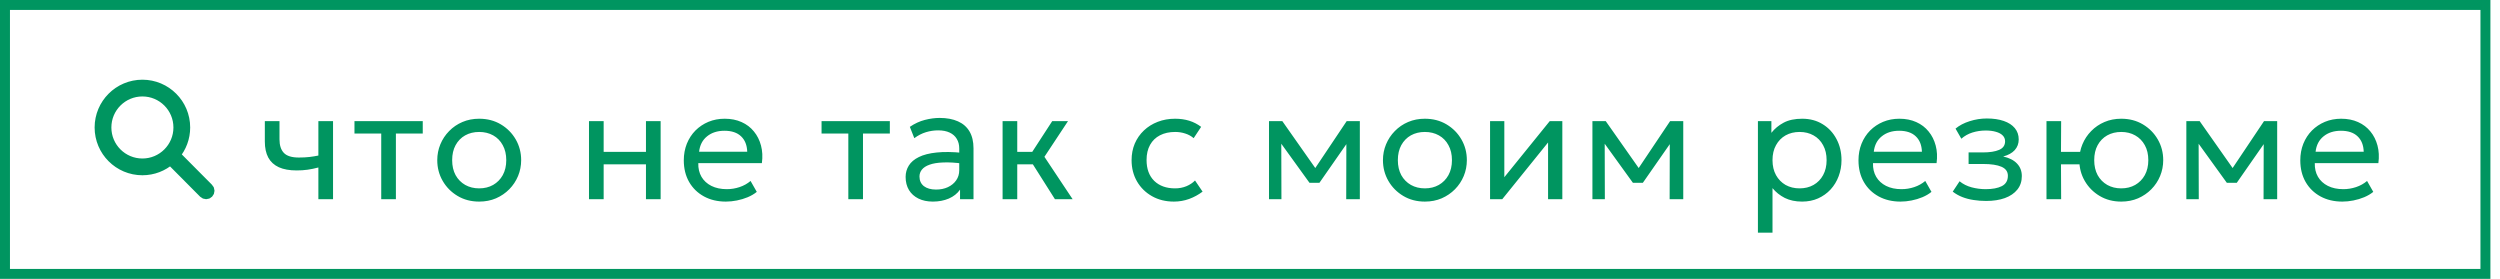 <?xml version="1.0" encoding="UTF-8"?> <svg xmlns="http://www.w3.org/2000/svg" width="251" height="28" viewBox="0 0 251 28" fill="none"><rect x="0.5" y="0.5" width="249.037" height="27" stroke="#009560"></rect><path d="M20.936 18.912L17.596 15.551C18.218 14.806 18.594 13.846 18.594 12.799C18.594 10.426 16.67 8.502 14.297 8.502C11.924 8.502 10 10.426 10 12.799C10 15.172 11.924 17.096 14.297 17.096C15.375 17.096 16.36 16.698 17.114 16.041L20.45 19.398C20.584 19.532 20.802 19.532 20.936 19.398C21.07 19.264 21.07 19.046 20.936 18.912ZM14.297 16.414C12.3 16.414 10.682 14.795 10.682 12.799C10.682 10.802 12.3 9.184 14.297 9.184C16.293 9.184 17.912 10.802 17.912 12.799C17.912 14.795 16.293 16.414 14.297 16.414Z" fill="#009560" stroke="#009560"></path><path d="M31.965 20V16.816C31.581 16.917 31.218 16.992 30.877 17.04C30.535 17.088 30.173 17.112 29.789 17.112C29.069 17.112 28.471 17.005 27.997 16.792C27.522 16.573 27.167 16.248 26.933 15.816C26.703 15.384 26.589 14.848 26.589 14.208V12.16H28.061V13.992C28.061 14.589 28.207 15.043 28.501 15.352C28.794 15.661 29.295 15.816 30.005 15.816C30.41 15.816 30.767 15.797 31.077 15.76C31.386 15.723 31.682 15.675 31.965 15.616V12.16H33.437V20H31.965ZM38.276 20V13.408H35.589V12.16H42.444V13.408H39.748V20H38.276ZM48.109 20.24C47.298 20.24 46.575 20.051 45.941 19.672C45.306 19.293 44.807 18.789 44.445 18.16C44.082 17.531 43.901 16.837 43.901 16.08C43.901 15.52 44.005 14.989 44.213 14.488C44.421 13.987 44.714 13.544 45.093 13.16C45.471 12.771 45.917 12.467 46.429 12.248C46.941 12.029 47.501 11.92 48.109 11.92C48.925 11.92 49.65 12.109 50.285 12.488C50.919 12.867 51.418 13.371 51.781 14C52.143 14.629 52.325 15.323 52.325 16.08C52.325 16.64 52.221 17.171 52.013 17.672C51.805 18.173 51.511 18.616 51.133 19C50.754 19.384 50.309 19.688 49.797 19.912C49.285 20.131 48.722 20.24 48.109 20.24ZM48.109 18.912C48.637 18.912 49.103 18.797 49.509 18.568C49.919 18.333 50.242 18.005 50.477 17.584C50.711 17.157 50.829 16.656 50.829 16.08C50.829 15.499 50.711 14.997 50.477 14.576C50.247 14.149 49.927 13.821 49.517 13.592C49.106 13.363 48.637 13.248 48.109 13.248C47.581 13.248 47.111 13.363 46.701 13.592C46.295 13.821 45.975 14.149 45.741 14.576C45.511 14.997 45.397 15.499 45.397 16.08C45.397 16.656 45.511 17.157 45.741 17.584C45.975 18.005 46.298 18.333 46.709 18.568C47.119 18.797 47.586 18.912 48.109 18.912ZM59.135 20V12.16H60.607V15.248H64.855V12.16H66.327V20H64.855V16.496H60.607V20H59.135ZM72.877 20.24C72.045 20.24 71.312 20.067 70.677 19.72C70.043 19.373 69.547 18.891 69.189 18.272C68.832 17.648 68.653 16.923 68.653 16.096C68.653 15.499 68.755 14.944 68.957 14.432C69.165 13.92 69.453 13.477 69.821 13.104C70.195 12.731 70.629 12.44 71.125 12.232C71.627 12.024 72.171 11.92 72.757 11.92C73.392 11.92 73.957 12.032 74.453 12.256C74.955 12.48 75.368 12.795 75.693 13.2C76.024 13.6 76.261 14.072 76.405 14.616C76.549 15.155 76.579 15.741 76.493 16.376H70.109C70.093 16.899 70.2 17.357 70.429 17.752C70.659 18.141 70.989 18.445 71.421 18.664C71.859 18.883 72.376 18.992 72.973 18.992C73.411 18.992 73.837 18.923 74.253 18.784C74.669 18.645 75.037 18.44 75.357 18.168L75.981 19.264C75.725 19.472 75.421 19.651 75.069 19.8C74.723 19.944 74.36 20.053 73.981 20.128C73.603 20.203 73.235 20.24 72.877 20.24ZM70.189 15.232H75.021C75 14.571 74.795 14.056 74.405 13.688C74.016 13.315 73.459 13.128 72.733 13.128C72.029 13.128 71.448 13.315 70.989 13.688C70.531 14.056 70.264 14.571 70.189 15.232ZM85.172 20V13.408H82.484V12.16H89.34V13.408H86.644V20H85.172ZM93.66 20.24C93.106 20.24 92.623 20.139 92.212 19.936C91.802 19.733 91.484 19.448 91.26 19.08C91.036 18.707 90.924 18.267 90.924 17.76C90.924 17.344 91.031 16.965 91.244 16.624C91.458 16.277 91.794 15.992 92.252 15.768C92.711 15.539 93.306 15.387 94.036 15.312C94.767 15.232 95.65 15.245 96.684 15.352L96.724 16.432C95.924 16.325 95.244 16.285 94.684 16.312C94.124 16.333 93.671 16.408 93.324 16.536C92.978 16.659 92.722 16.824 92.556 17.032C92.396 17.235 92.316 17.464 92.316 17.72C92.316 18.131 92.463 18.453 92.756 18.688C93.055 18.917 93.463 19.032 93.98 19.032C94.423 19.032 94.818 18.952 95.164 18.792C95.516 18.627 95.794 18.4 95.996 18.112C96.204 17.819 96.308 17.48 96.308 17.096V14.904C96.308 14.536 96.226 14.216 96.06 13.944C95.9 13.672 95.663 13.461 95.348 13.312C95.034 13.163 94.647 13.088 94.188 13.088C93.778 13.088 93.37 13.149 92.964 13.272C92.559 13.395 92.17 13.595 91.796 13.872L91.348 12.736C91.834 12.405 92.335 12.173 92.852 12.04C93.37 11.907 93.866 11.84 94.34 11.84C95.06 11.84 95.674 11.955 96.18 12.184C96.687 12.408 97.074 12.747 97.34 13.2C97.607 13.653 97.74 14.219 97.74 14.896V20H96.388V19.04C96.116 19.429 95.74 19.728 95.26 19.936C94.78 20.139 94.247 20.24 93.66 20.24ZM105.916 20L103.268 15.816L105.644 12.16H107.228L104.86 15.744L107.692 20H105.916ZM100.66 20V12.16H102.132V15.248H104.476V16.496H102.132V20H100.66ZM117.859 20.24C117.033 20.24 116.299 20.059 115.659 19.696C115.019 19.333 114.518 18.84 114.155 18.216C113.793 17.587 113.611 16.875 113.611 16.08C113.611 15.477 113.718 14.923 113.931 14.416C114.15 13.909 114.457 13.469 114.851 13.096C115.246 12.723 115.707 12.435 116.235 12.232C116.769 12.024 117.35 11.92 117.979 11.92C118.491 11.92 118.963 11.987 119.395 12.12C119.827 12.253 120.227 12.459 120.595 12.736L119.843 13.872C119.603 13.664 119.323 13.509 119.003 13.408C118.683 13.301 118.345 13.248 117.987 13.248C117.401 13.248 116.891 13.36 116.459 13.584C116.033 13.803 115.702 14.123 115.467 14.544C115.233 14.965 115.115 15.472 115.115 16.064C115.115 16.955 115.371 17.653 115.883 18.16C116.401 18.661 117.099 18.912 117.979 18.912C118.385 18.912 118.763 18.84 119.115 18.696C119.467 18.547 119.755 18.355 119.979 18.12L120.739 19.24C120.329 19.549 119.878 19.795 119.387 19.976C118.897 20.152 118.387 20.24 117.859 20.24ZM127.408 20V12.16H128.696H128.744L132.376 17.328L131.736 17.344L135.208 12.16H136.528V20H135.16L135.176 13.96L135.448 14.08L132.472 18.352H131.472L128.376 14.064L128.64 13.944L128.656 20H127.408ZM143.056 20.24C142.246 20.24 141.523 20.051 140.888 19.672C140.254 19.293 139.755 18.789 139.392 18.16C139.03 17.531 138.848 16.837 138.848 16.08C138.848 15.52 138.952 14.989 139.16 14.488C139.368 13.987 139.662 13.544 140.04 13.16C140.419 12.771 140.864 12.467 141.376 12.248C141.888 12.029 142.448 11.92 143.056 11.92C143.872 11.92 144.598 12.109 145.232 12.488C145.867 12.867 146.366 13.371 146.728 14C147.091 14.629 147.272 15.323 147.272 16.08C147.272 16.64 147.168 17.171 146.96 17.672C146.752 18.173 146.459 18.616 146.08 19C145.702 19.384 145.256 19.688 144.744 19.912C144.232 20.131 143.67 20.24 143.056 20.24ZM143.056 18.912C143.584 18.912 144.051 18.797 144.456 18.568C144.867 18.333 145.19 18.005 145.424 17.584C145.659 17.157 145.776 16.656 145.776 16.08C145.776 15.499 145.659 14.997 145.424 14.576C145.195 14.149 144.875 13.821 144.464 13.592C144.054 13.363 143.584 13.248 143.056 13.248C142.528 13.248 142.059 13.363 141.648 13.592C141.243 13.821 140.923 14.149 140.688 14.576C140.459 14.997 140.344 15.499 140.344 16.08C140.344 16.656 140.459 17.157 140.688 17.584C140.923 18.005 141.246 18.333 141.656 18.568C142.067 18.797 142.534 18.912 143.056 18.912ZM149.602 20V12.16H151.034V17.792L155.594 12.16H156.858V20H155.426V14.304L150.826 20H149.602ZM159.879 20V12.16H161.167H161.215L164.847 17.328L164.207 17.344L167.679 12.16H168.999V20H167.631L167.647 13.96L167.919 14.08L164.943 18.352H163.943L160.847 14.064L161.111 13.944L161.127 20H159.879ZM176.495 23.36V12.16H177.847V13.336C178.173 12.92 178.581 12.581 179.071 12.32C179.567 12.053 180.191 11.92 180.943 11.92C181.722 11.92 182.407 12.104 182.999 12.472C183.591 12.835 184.053 13.331 184.383 13.96C184.719 14.589 184.887 15.296 184.887 16.08C184.887 16.651 184.791 17.189 184.599 17.696C184.413 18.197 184.143 18.64 183.791 19.024C183.439 19.403 183.021 19.701 182.535 19.92C182.055 20.133 181.519 20.24 180.927 20.24C180.266 20.24 179.687 20.117 179.191 19.872C178.701 19.621 178.29 19.293 177.959 18.888V23.36H176.495ZM180.679 18.912C181.207 18.912 181.674 18.797 182.079 18.568C182.49 18.333 182.81 18.005 183.039 17.584C183.274 17.157 183.391 16.656 183.391 16.08C183.391 15.499 183.274 14.997 183.039 14.576C182.81 14.149 182.49 13.821 182.079 13.592C181.674 13.363 181.207 13.248 180.679 13.248C180.151 13.248 179.682 13.363 179.271 13.592C178.866 13.821 178.546 14.149 178.311 14.576C178.077 14.997 177.959 15.499 177.959 16.08C177.959 16.656 178.077 17.157 178.311 17.584C178.546 18.005 178.866 18.333 179.271 18.568C179.682 18.797 180.151 18.912 180.679 18.912ZM190.816 20.24C189.984 20.24 189.251 20.067 188.616 19.72C187.981 19.373 187.485 18.891 187.128 18.272C186.771 17.648 186.592 16.923 186.592 16.096C186.592 15.499 186.693 14.944 186.896 14.432C187.104 13.92 187.392 13.477 187.76 13.104C188.133 12.731 188.568 12.44 189.064 12.232C189.565 12.024 190.109 11.92 190.696 11.92C191.331 11.92 191.896 12.032 192.392 12.256C192.893 12.48 193.307 12.795 193.632 13.2C193.963 13.6 194.2 14.072 194.344 14.616C194.488 15.155 194.517 15.741 194.432 16.376H188.048C188.032 16.899 188.139 17.357 188.368 17.752C188.597 18.141 188.928 18.445 189.36 18.664C189.797 18.883 190.315 18.992 190.912 18.992C191.349 18.992 191.776 18.923 192.192 18.784C192.608 18.645 192.976 18.44 193.296 18.168L193.92 19.264C193.664 19.472 193.36 19.651 193.008 19.8C192.661 19.944 192.299 20.053 191.92 20.128C191.541 20.203 191.173 20.24 190.816 20.24ZM188.128 15.232H192.96C192.939 14.571 192.733 14.056 192.344 13.688C191.955 13.315 191.397 13.128 190.672 13.128C189.968 13.128 189.387 13.315 188.928 13.688C188.469 14.056 188.203 14.571 188.128 15.232ZM199.407 20.176C198.97 20.176 198.551 20.144 198.151 20.08C197.751 20.021 197.372 19.923 197.015 19.784C196.663 19.645 196.343 19.464 196.055 19.24L196.743 18.2C197.09 18.483 197.492 18.685 197.951 18.808C198.415 18.931 198.884 18.992 199.359 18.992C200.042 18.992 200.583 18.891 200.983 18.688C201.388 18.48 201.591 18.133 201.591 17.648C201.591 17.232 201.378 16.931 200.951 16.744C200.524 16.557 199.906 16.464 199.095 16.464H197.647V15.304H199.063C199.767 15.304 200.316 15.219 200.711 15.048C201.111 14.877 201.311 14.589 201.311 14.184C201.311 13.949 201.228 13.752 201.063 13.592C200.903 13.432 200.676 13.312 200.383 13.232C200.095 13.147 199.756 13.104 199.367 13.104C198.903 13.104 198.458 13.171 198.031 13.304C197.61 13.437 197.239 13.645 196.919 13.928L196.335 12.912C196.719 12.592 197.191 12.344 197.751 12.168C198.316 11.987 198.892 11.896 199.479 11.896C200.135 11.896 200.7 11.979 201.175 12.144C201.655 12.309 202.026 12.549 202.287 12.864C202.548 13.179 202.679 13.557 202.679 14C202.679 14.416 202.546 14.773 202.279 15.072C202.012 15.365 201.626 15.579 201.119 15.712C201.727 15.845 202.191 16.083 202.511 16.424C202.831 16.76 202.991 17.179 202.991 17.68C202.991 18.208 202.842 18.659 202.543 19.032C202.244 19.405 201.826 19.691 201.287 19.888C200.754 20.08 200.127 20.176 199.407 20.176ZM205.467 20V12.16H206.939L206.923 15.248H209.627V16.496H206.923L206.939 20H205.467ZM212.971 20.24C212.16 20.24 211.437 20.051 210.803 19.672C210.168 19.293 209.669 18.789 209.307 18.16C208.944 17.531 208.763 16.837 208.763 16.08C208.763 15.52 208.867 14.989 209.075 14.488C209.283 13.987 209.576 13.544 209.955 13.16C210.333 12.771 210.779 12.467 211.291 12.248C211.803 12.029 212.363 11.92 212.971 11.92C213.787 11.92 214.512 12.109 215.147 12.488C215.781 12.867 216.28 13.371 216.643 14C217.005 14.629 217.187 15.323 217.187 16.08C217.187 16.64 217.083 17.171 216.875 17.672C216.667 18.173 216.373 18.616 215.995 19C215.616 19.384 215.171 19.688 214.659 19.912C214.147 20.131 213.584 20.24 212.971 20.24ZM212.971 18.912C213.499 18.912 213.965 18.797 214.371 18.568C214.781 18.333 215.104 18.005 215.339 17.584C215.573 17.157 215.691 16.656 215.691 16.08C215.691 15.499 215.573 14.997 215.339 14.576C215.104 14.149 214.781 13.821 214.371 13.592C213.965 13.363 213.499 13.248 212.971 13.248C212.443 13.248 211.973 13.363 211.563 13.592C211.157 13.821 210.837 14.149 210.603 14.576C210.373 14.997 210.259 15.499 210.259 16.08C210.259 16.656 210.373 17.157 210.603 17.584C210.837 18.005 211.16 18.333 211.571 18.568C211.981 18.797 212.448 18.912 212.971 18.912ZM219.509 20V12.16H220.797H220.845L224.477 17.328L223.837 17.344L227.309 12.16H228.629V20H227.261L227.277 13.96L227.549 14.08L224.573 18.352H223.573L220.477 14.064L220.741 13.944L220.757 20H219.509ZM235.173 20.24C234.341 20.24 233.608 20.067 232.973 19.72C232.339 19.373 231.843 18.891 231.485 18.272C231.128 17.648 230.949 16.923 230.949 16.096C230.949 15.499 231.051 14.944 231.253 14.432C231.461 13.92 231.749 13.477 232.117 13.104C232.491 12.731 232.925 12.44 233.421 12.232C233.923 12.024 234.467 11.92 235.053 11.92C235.688 11.92 236.253 12.032 236.749 12.256C237.251 12.48 237.664 12.795 237.989 13.2C238.32 13.6 238.557 14.072 238.701 14.616C238.845 15.155 238.875 15.741 238.789 16.376H232.405C232.389 16.899 232.496 17.357 232.725 17.752C232.955 18.141 233.285 18.445 233.717 18.664C234.155 18.883 234.672 18.992 235.269 18.992C235.707 18.992 236.133 18.923 236.549 18.784C236.965 18.645 237.333 18.44 237.653 18.168L238.277 19.264C238.021 19.472 237.717 19.651 237.365 19.8C237.019 19.944 236.656 20.053 236.277 20.128C235.899 20.203 235.531 20.24 235.173 20.24ZM232.485 15.232H237.317C237.296 14.571 237.091 14.056 236.701 13.688C236.312 13.315 235.755 13.128 235.029 13.128C234.325 13.128 233.744 13.315 233.285 13.688C232.827 14.056 232.56 14.571 232.485 15.232Z" fill="#009560"></path></svg> 
